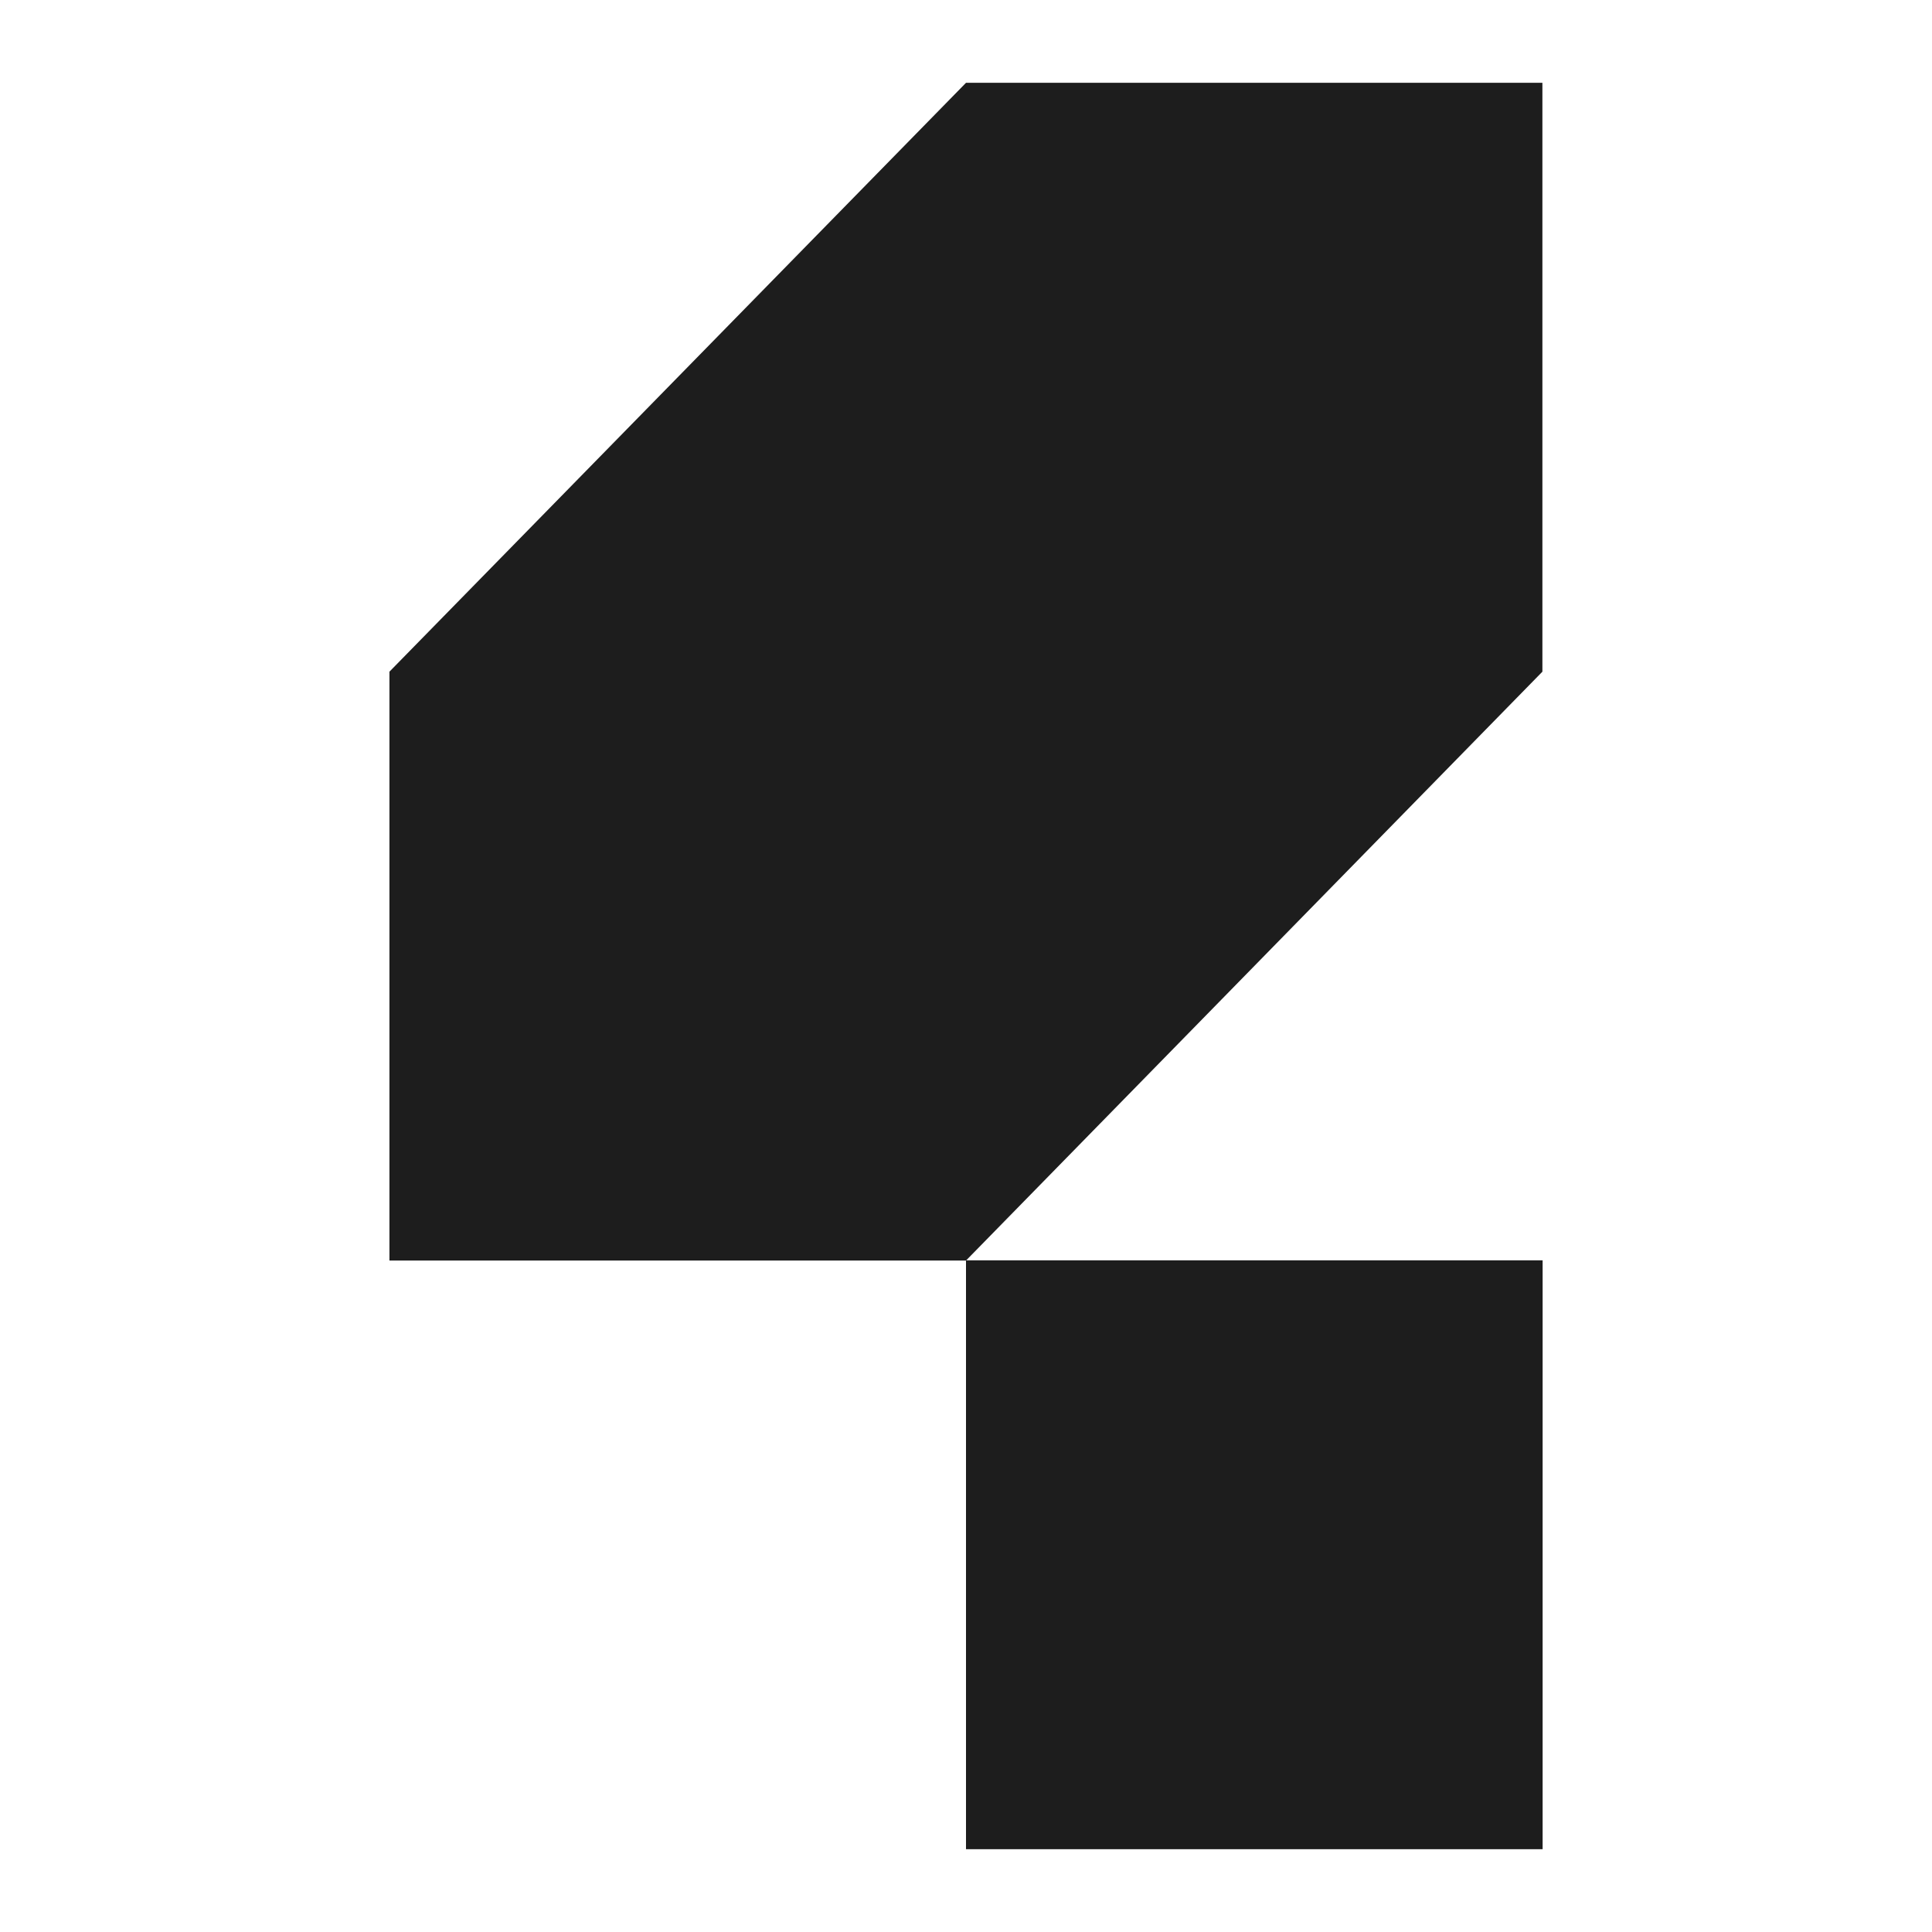 <?xml version="1.0" encoding="UTF-8"?> <svg xmlns="http://www.w3.org/2000/svg" width="35" height="35" viewBox="0 0 35 35" fill="none"><path d="M27.946 22.832H17.5V33.5H27.946V22.832Z" fill="#1D1D1D"></path><path d="M17.5 1.5L7.055 12.168V22.836H17.5L27.942 12.168V1.5H17.5Z" fill="#1D1D1D"></path></svg> 
